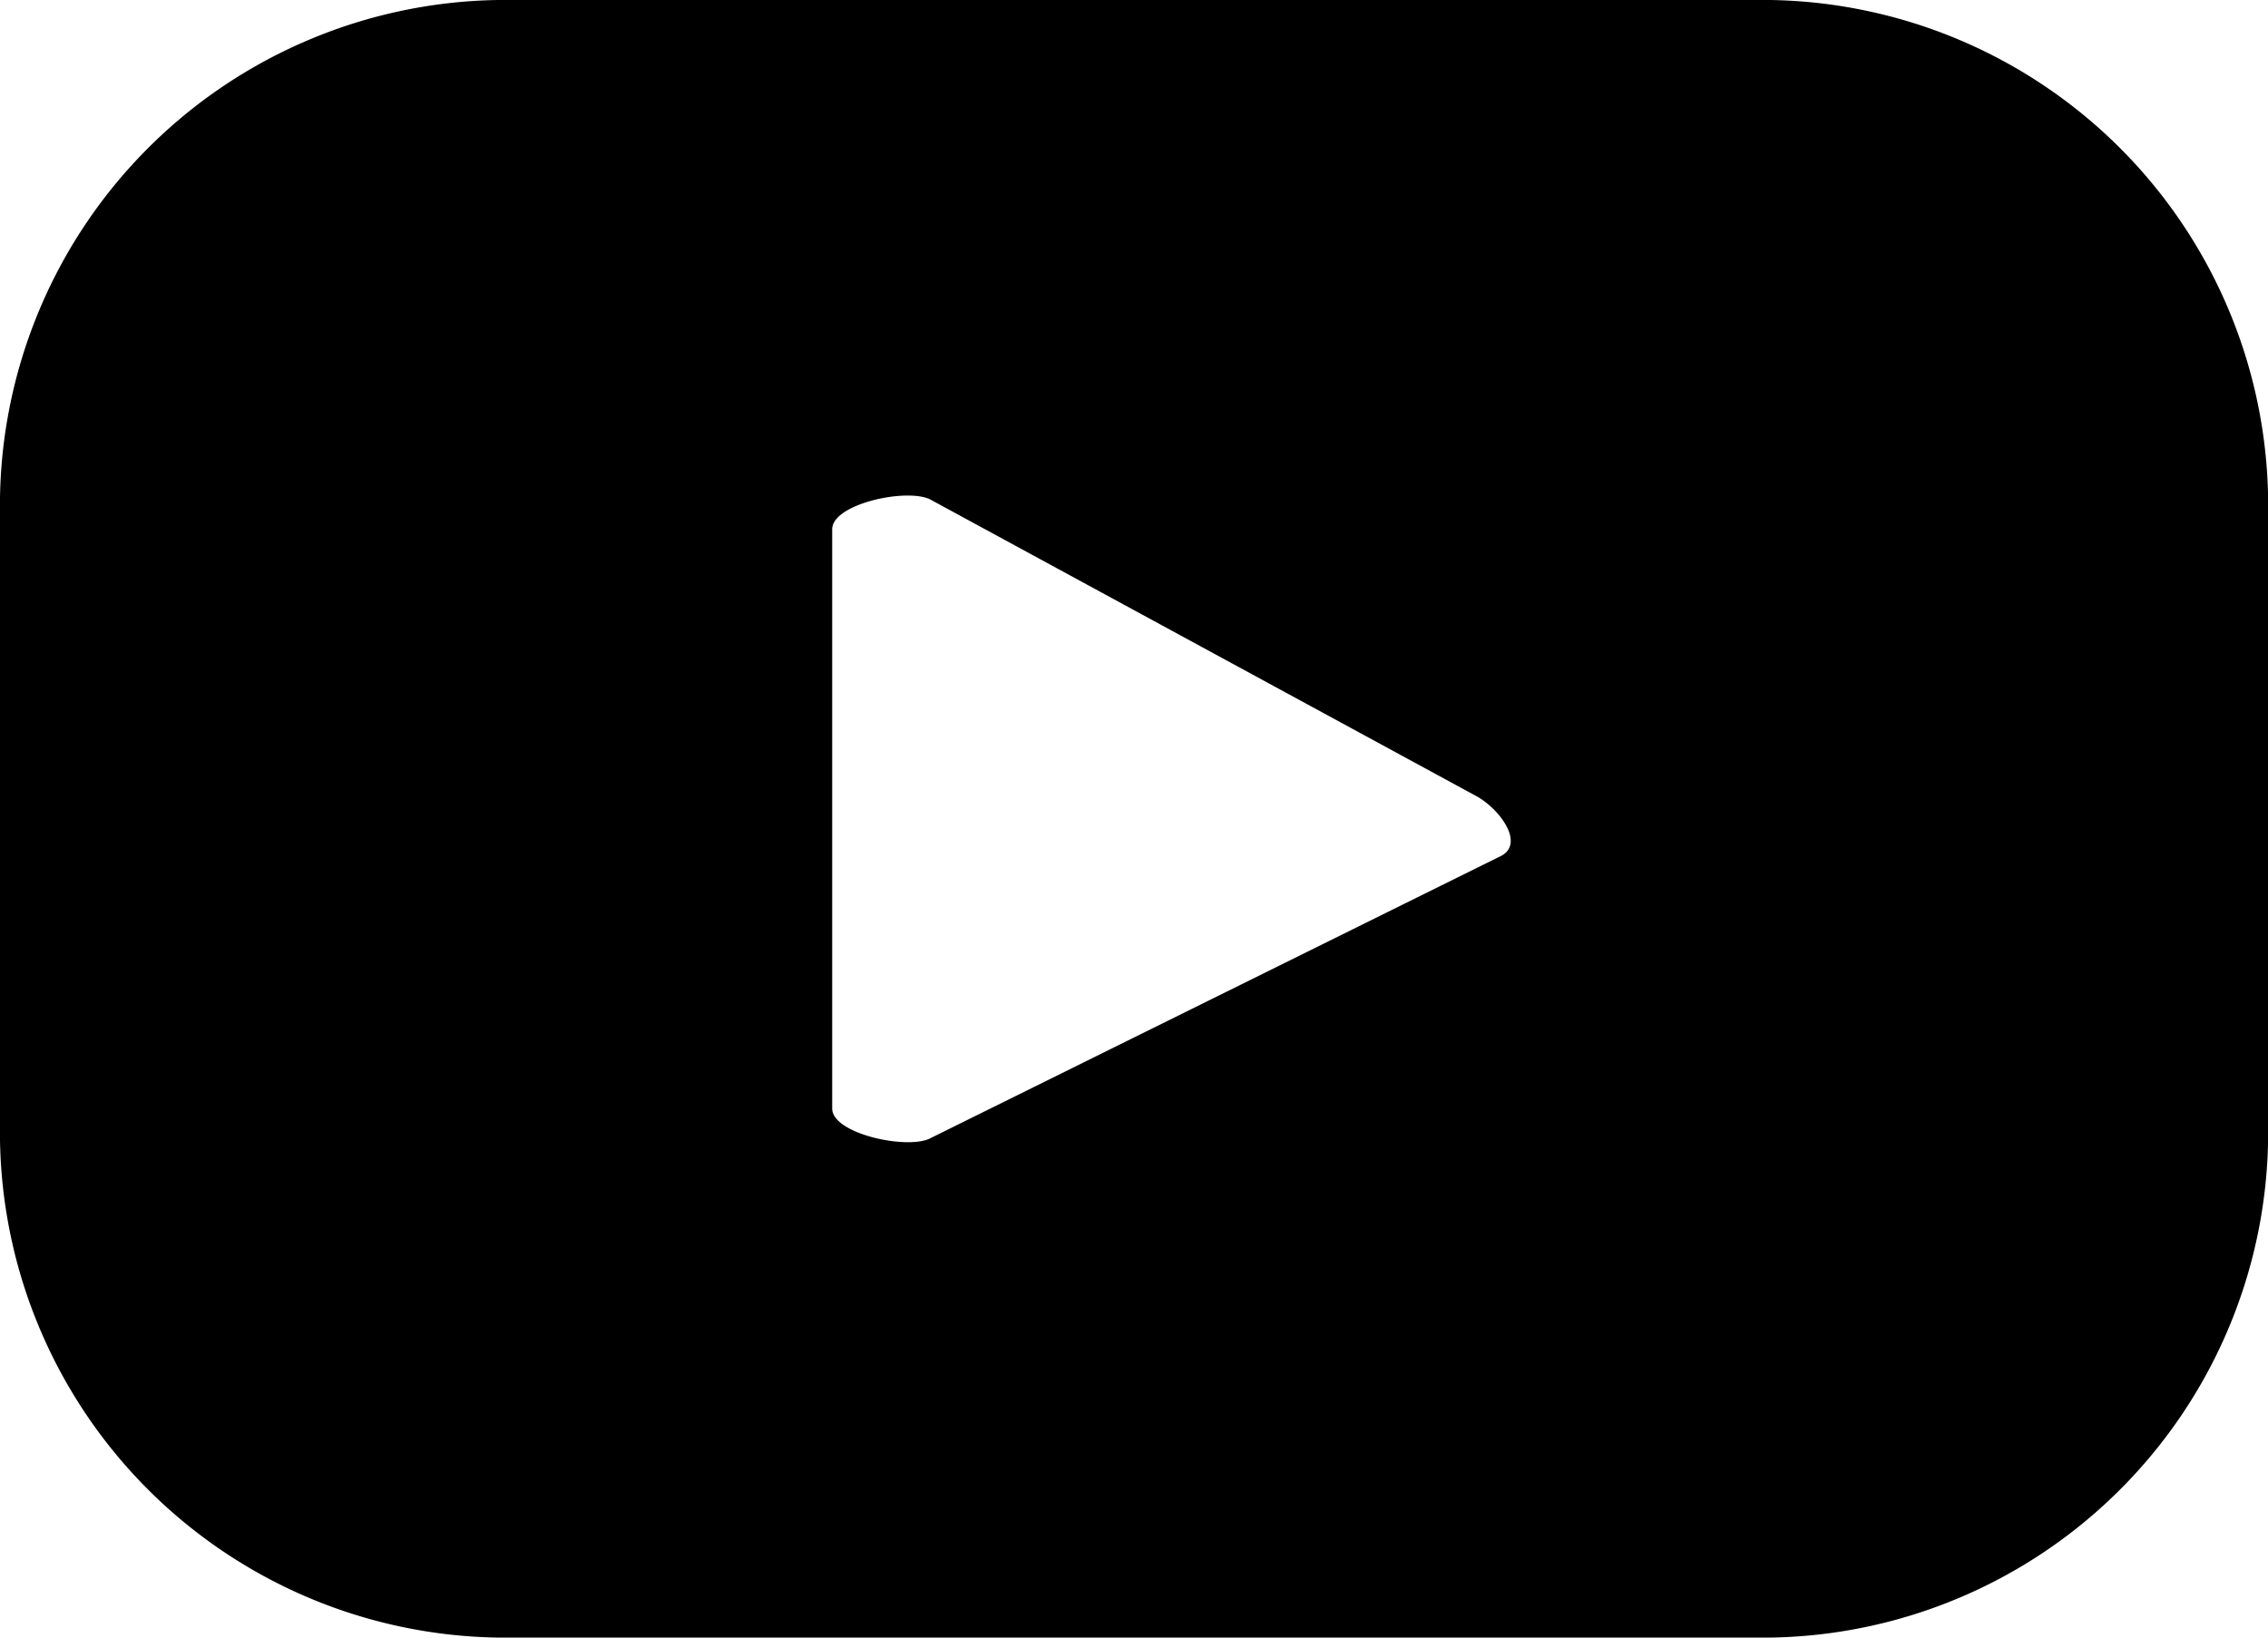 <svg xmlns="http://www.w3.org/2000/svg" width="22.154" height="16" viewBox="0 0 22.154 16"><path d="M409.586,977.7H397.156a4.941,4.941,0,0,0-4.862,5.017v5.968a4.94,4.94,0,0,0,4.862,5.015h12.431a4.939,4.939,0,0,0,4.862-5.015v-5.968A4.941,4.941,0,0,0,409.586,977.7Zm-2.628,8.362-5.574,2.758c-.218.118-.961-.04-.961-.289v-5.66c0-.252.75-.41.967-.286l5.337,2.9C406.951,985.615,407.185,985.939,406.959,986.062Z" transform="translate(-392.294 -977.7)"/></svg>
